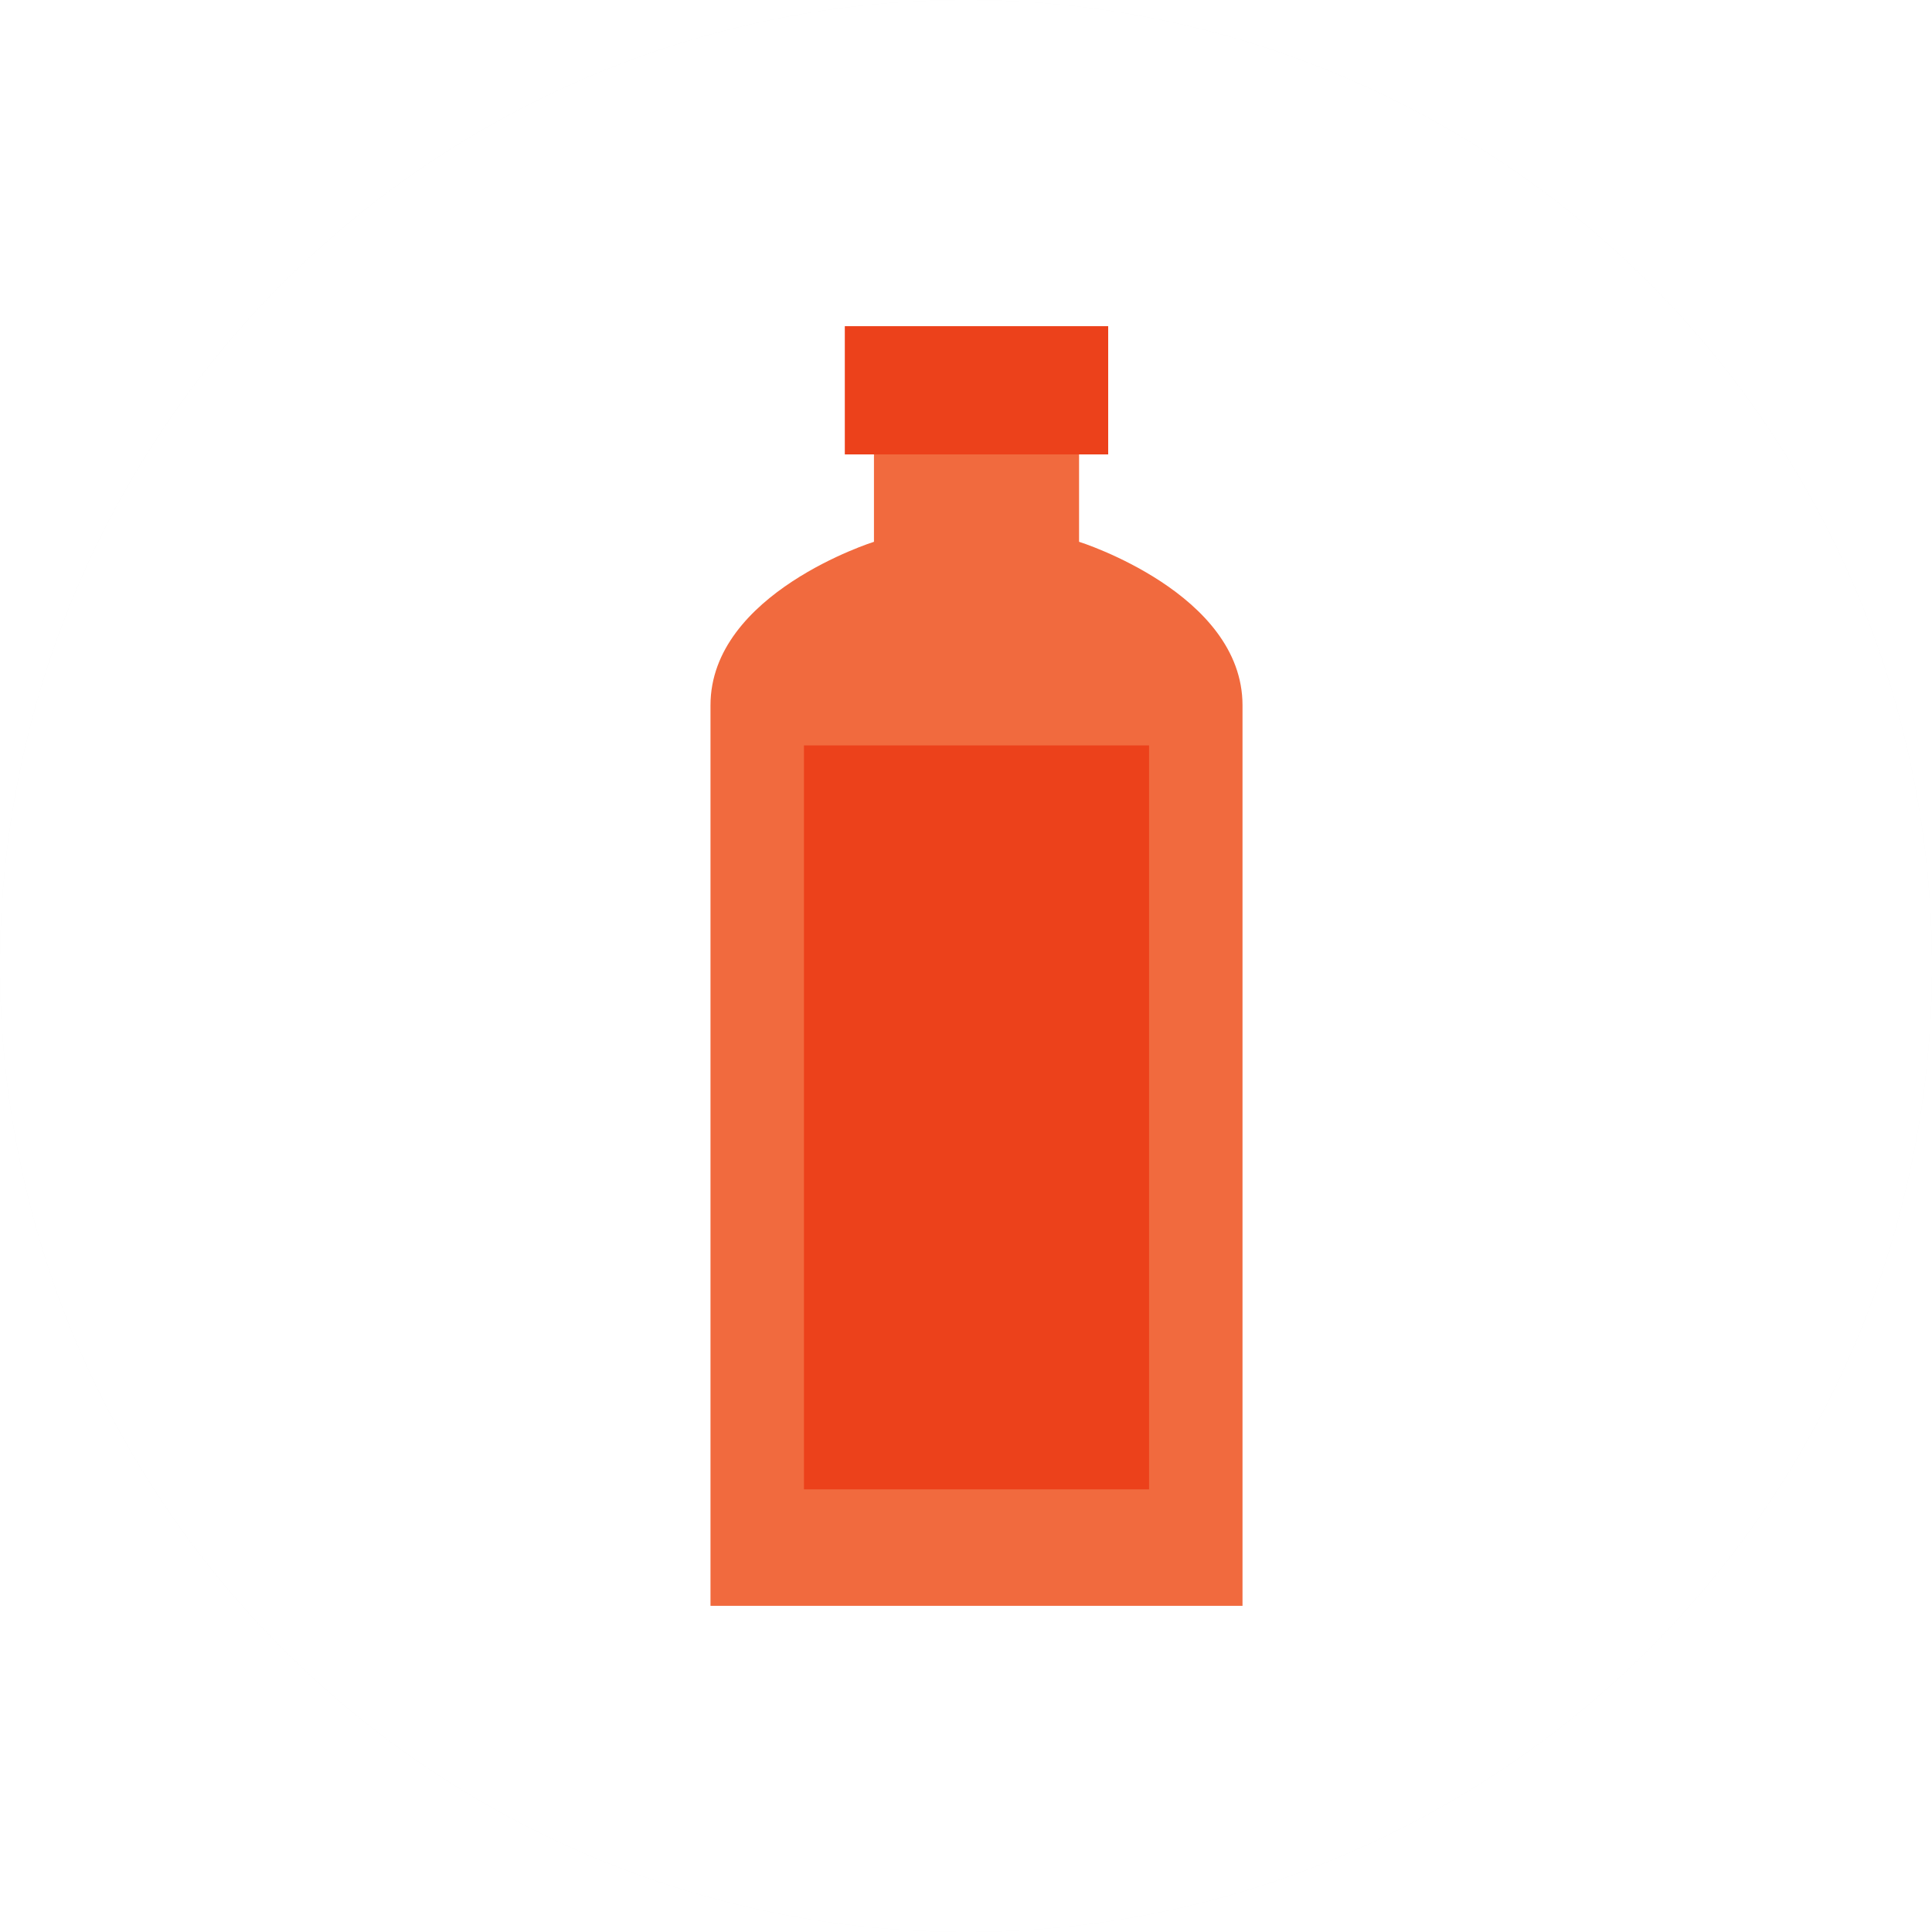 <svg xmlns="http://www.w3.org/2000/svg" xmlns:xlink="http://www.w3.org/1999/xlink" width="92" height="92" viewBox="0 0 92 92"><defs><filter id="a"><feOffset input="SourceAlpha"/><feGaussianBlur stdDeviation="2" result="b"/><feFlood flood-opacity="0.161" result="c"/><feComposite operator="out" in="SourceGraphic" in2="b"/><feComposite operator="in" in="c"/><feComposite operator="in" in2="SourceGraphic"/></filter><clipPath id="d"><rect width="25.334" height="60.935" fill="none"/></clipPath></defs><g transform="translate(-687 -12736)"><g data-type="innerShadowGroup"><circle cx="46" cy="46" r="46" transform="translate(687 12736)" fill="#fafafa"/><g transform="matrix(1, 0, 0, 1, 687, 12736)" filter="url(#a)"><circle cx="46" cy="46" r="46" fill="#fff"/></g></g><g transform="translate(720.833 12751.533)"><g transform="translate(0 0)" clip-path="url(#d)"><path d="M17.551,9.472V4.284H7.784V9.472S0,11.915,0,17.256V60.14H25.334V17.256c0-5.342-7.784-7.785-7.784-7.785" transform="translate(0 0.795)" fill="#f16a3e"/><rect width="12.542" height="6.105" transform="translate(6.396)" fill="#ec411b"/><rect width="16.434" height="35.425" transform="translate(4.45 19.963)" fill="#ec411b"/></g></g></g></svg>
